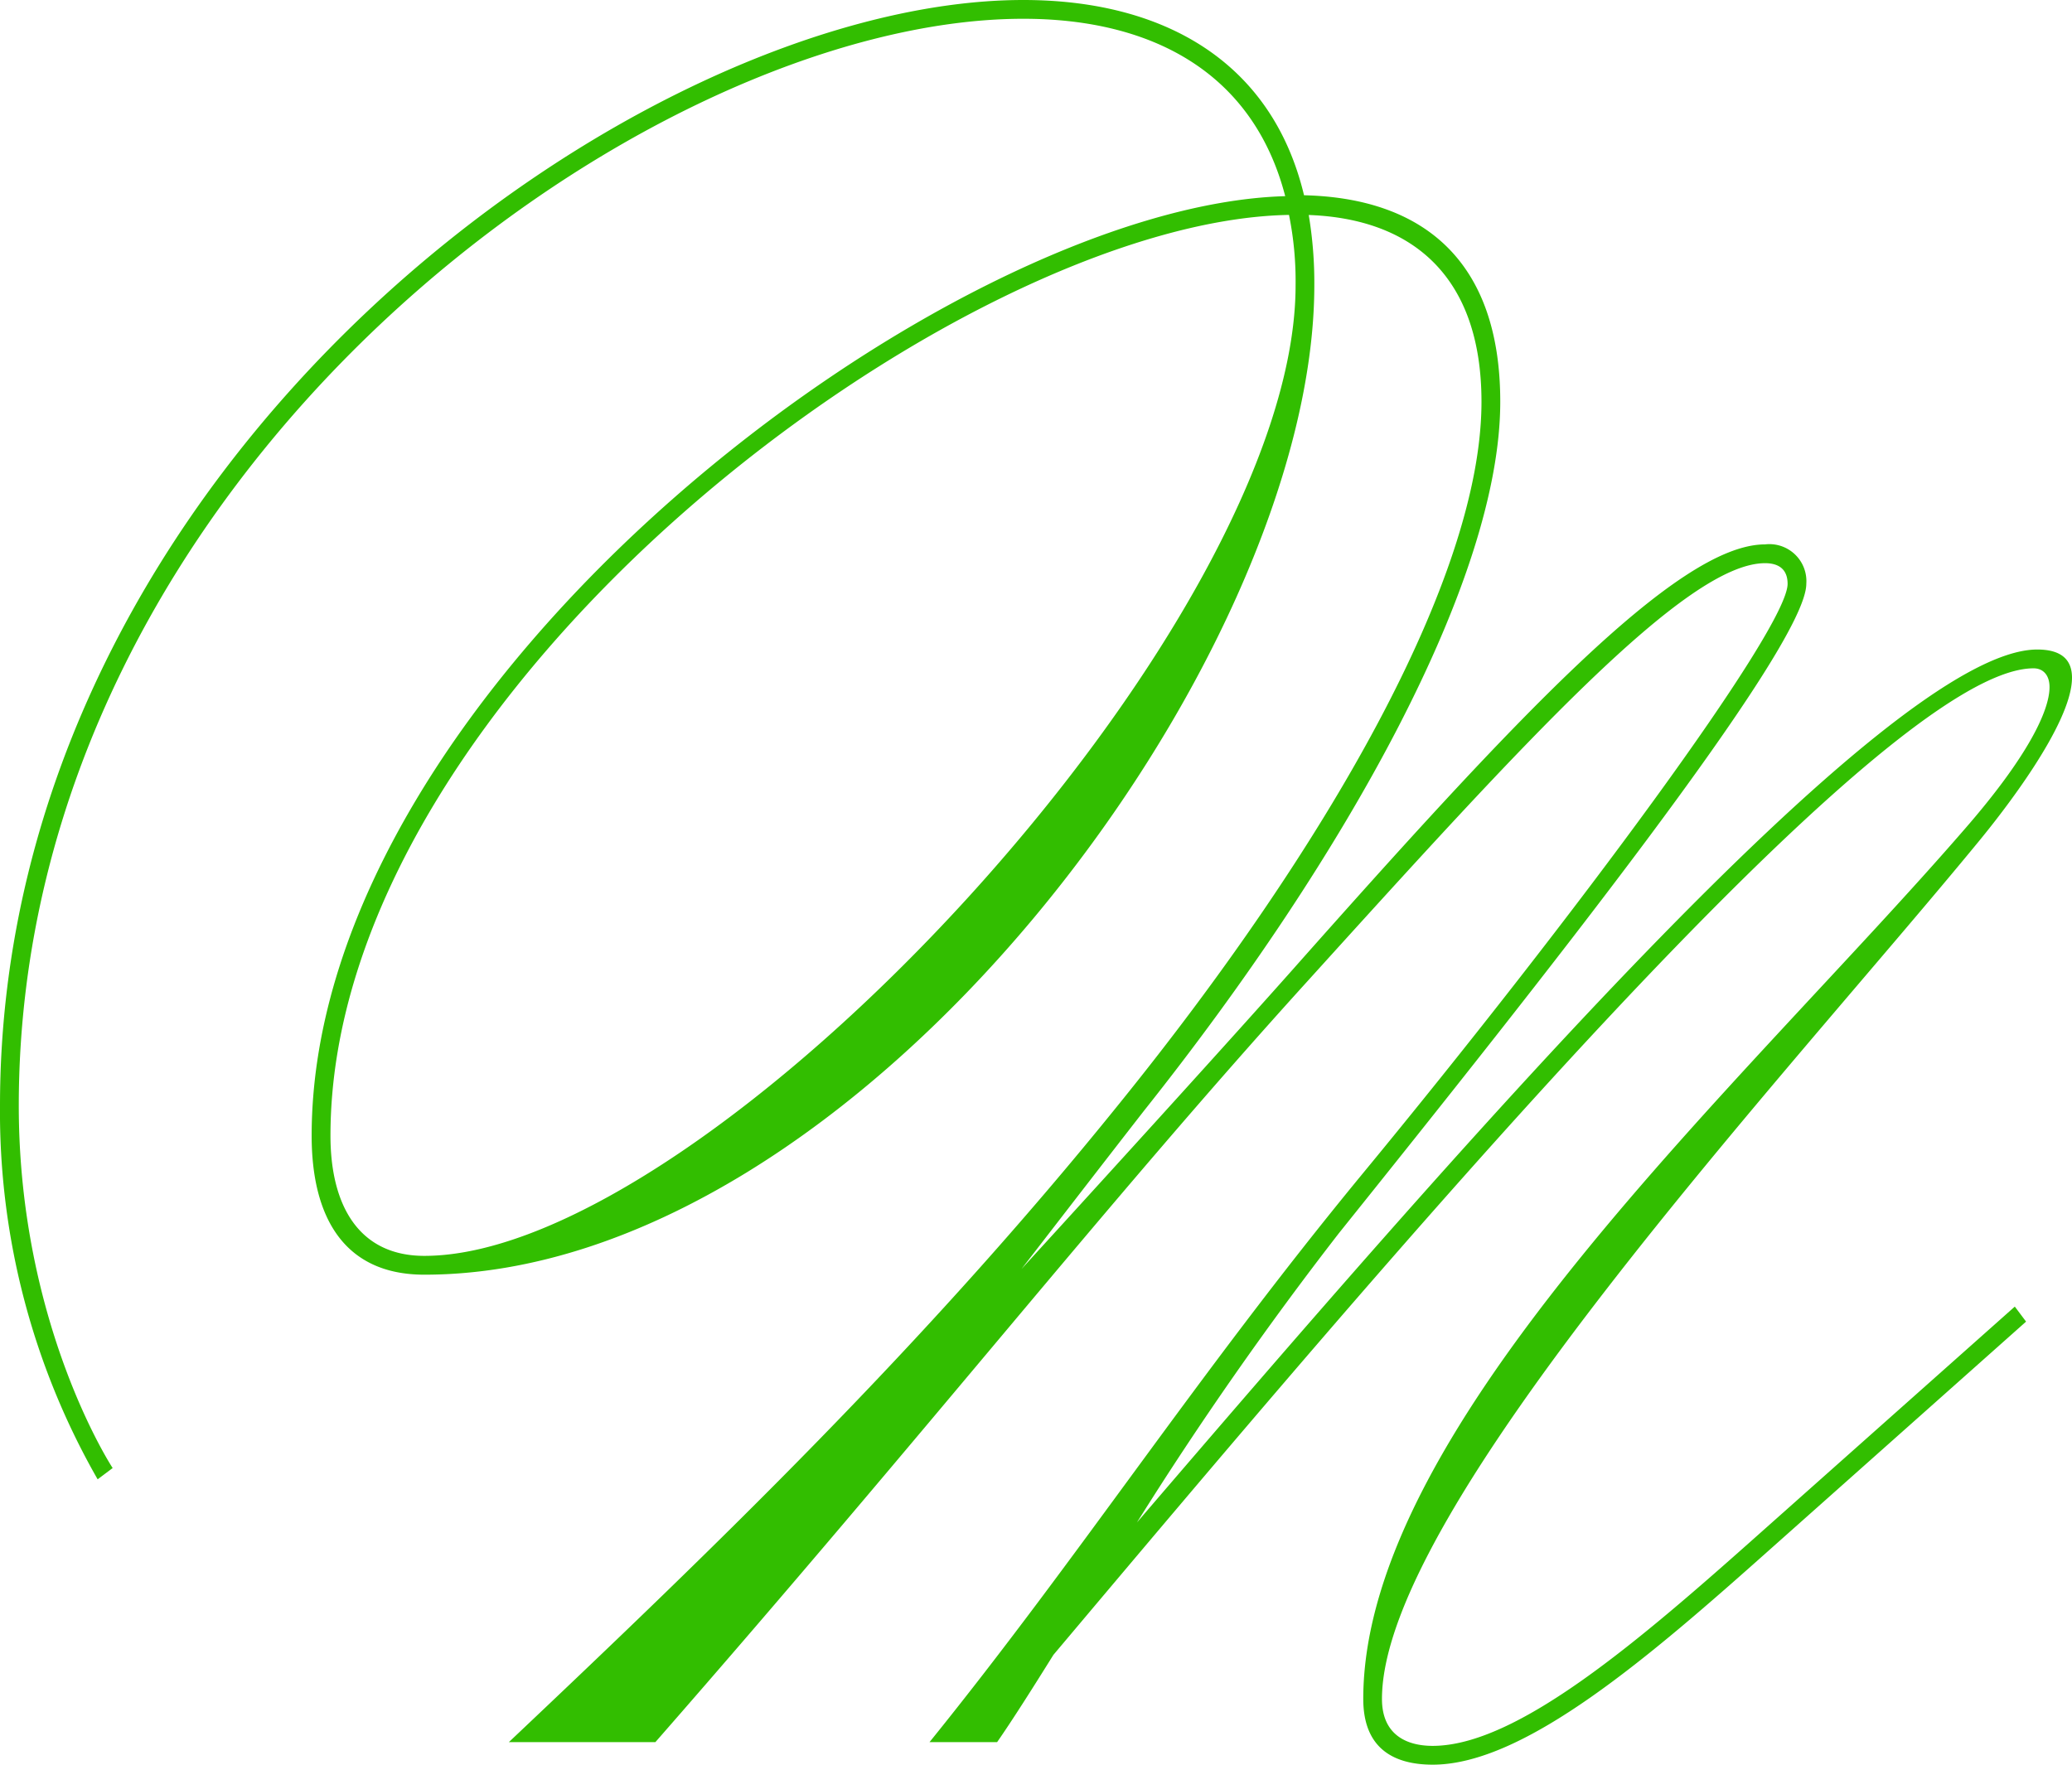 <svg xmlns="http://www.w3.org/2000/svg" viewBox="0 0 143.46 122.205"><defs><style>.a{fill:#32be00;}</style></defs><path class="a" d="M70.723,87.883c7.54-8.255,14.56-15.99,18.72-20.671C104.719,49.987,116.094,37.7,122.205,37.7a2.563,2.563,0,0,1,2.859,2.731c0,4.42-18.72,27.951-32.371,44.981a244.108,244.108,0,0,0-13.975,20.021c21.191-24.7,52-60.453,62.337-60.453,1.756,0,2.405.781,2.405,1.951,0,3.25-4.94,9.49-6.435,11.31-13.39,16.316-41.341,46.282-41.341,59.412,0,2.471,1.69,3.25,3.51,3.25,5.85,0,14.3-7.28,22.62-14.69L139.5,90.483l.78,1.04L122.6,107.254c-8.386,7.475-17.031,14.951-23.4,14.951-2.6,0-4.811-1.04-4.811-4.551,0-18.98,26.391-42.641,41.6-60.192,4.42-5.07,5.915-8.255,5.915-9.88,0-.845-.455-1.3-1.105-1.3-10.465,0-45.957,42.316-67.862,68.317-1.5,2.405-2.86,4.55-3.9,6.046h-4.68c10.4-12.871,18.46-25.352,29.9-39.262,14.691-17.811,29.512-37.831,29.512-40.951,0-1.04-.65-1.431-1.56-1.431-5.461,0-16.771,12.481-31.722,28.992-13.91,15.34-26,30.811-45.111,52.652H35.231c14.3-13.521,28.731-27.432,42.252-44.2,14.3-17.681,25.091-36.4,25.091-48.622,0-8.71-4.81-12.675-11.961-12.935A28.4,28.4,0,0,1,91,19.761c0,25.871-31.591,68.512-61.622,68.512-5.59,0-7.8-4.03-7.8-9.62,0-31.266,43.941-64.418,67.407-65.068C86.778,5.07,79.823,1.3,70.853,1.3,44.722,1.3,1.3,32.761,1.3,76.573c0,15.21,6.5,25.091,6.5,25.091l-1.04.78A51.242,51.242,0,0,1,0,76.573C0,31.981,44.2,0,70.853,0,80.6,0,88.078,4.29,90.288,13.521c8.126.194,13.586,4.419,13.586,14.3,0,12.221-10.531,31.331-24.7,49.142C76.443,80.473,73.583,84.178,70.723,87.883Zm18.525-73c-22.815.389-66.367,32.891-66.367,63.767,0,4.81,1.95,8.32,6.5,8.32,19.631,0,60.322-43.421,60.322-67.212A23.016,23.016,0,0,0,89.248,14.886Z"/></svg>